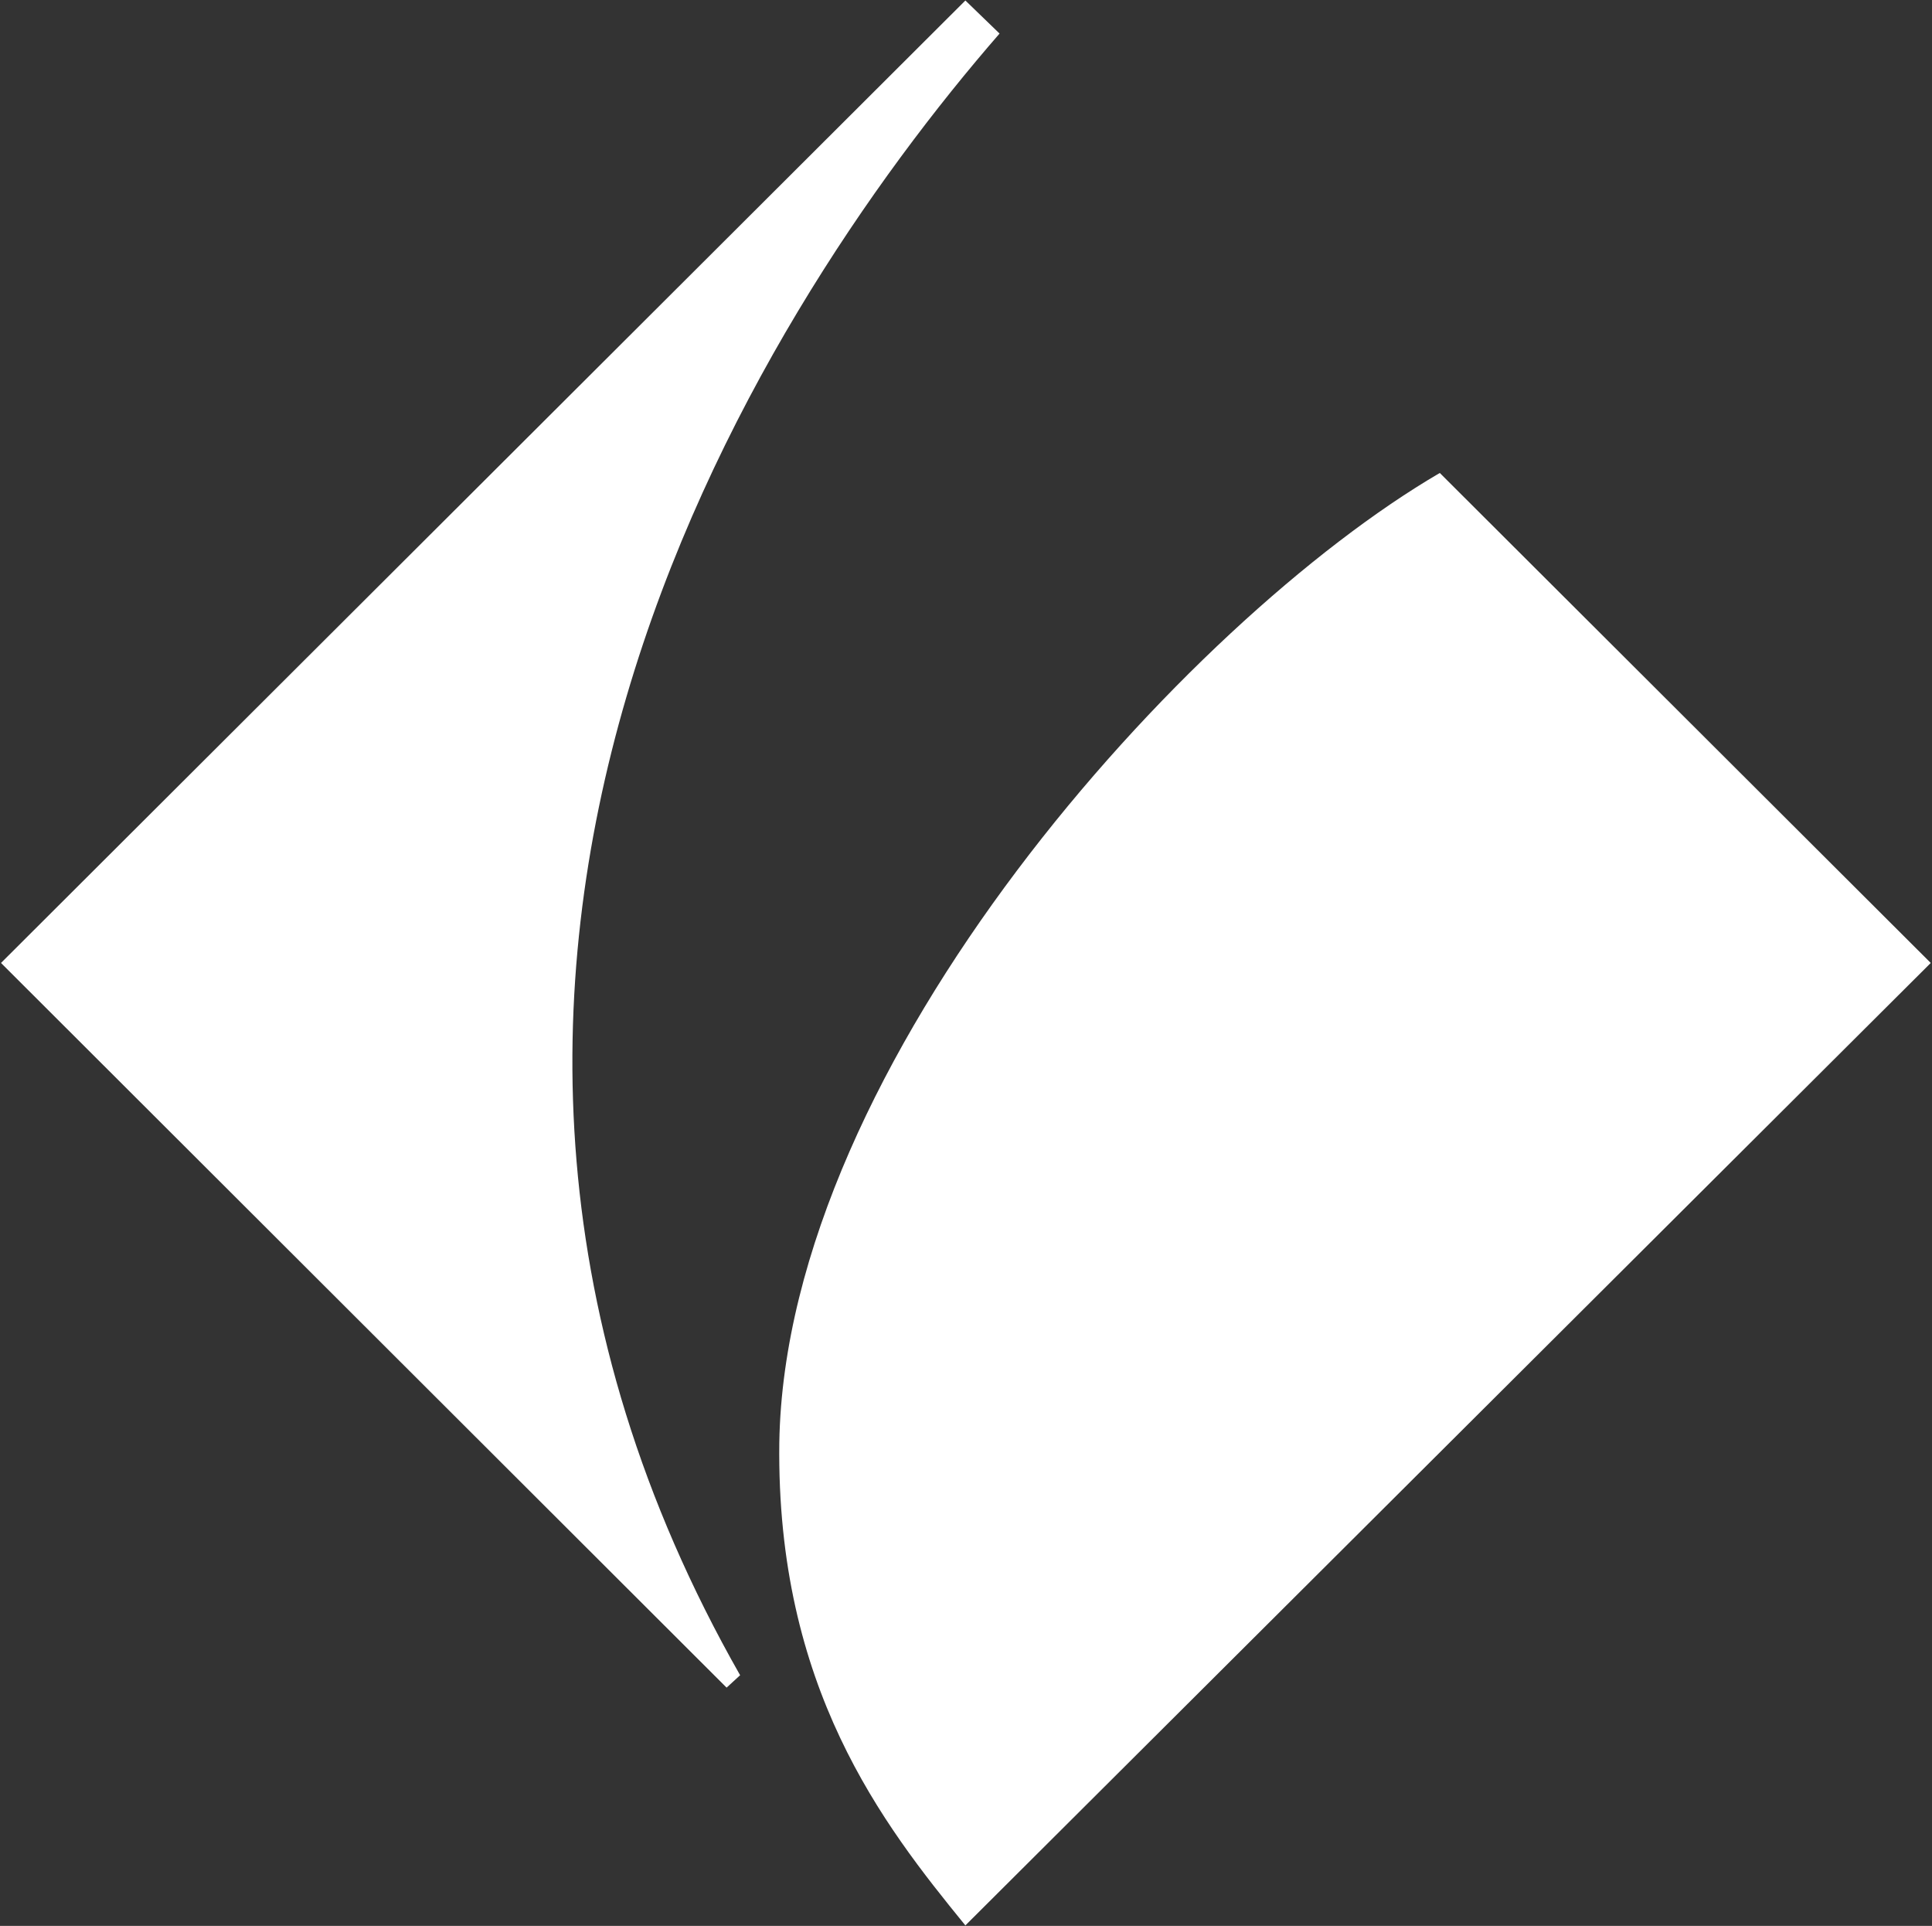 <svg version="1.2" xmlns="http://www.w3.org/2000/svg" viewBox="0 0 1543 1538" width="1543" height="1538"><rect x="0" y="0" width="1543" height="1538" fill="#333333" stroke="none"/><style>.a{fill:#fff}</style><path class="a" d="m1149.9 377.7c-202.2 118-522.5 470.6-527.5 774.3-2.5 195.7 82.6 304.7 148.6 385.6l771-768.6zm-558.8 960.1c-320.3-563 9-1083.1 207.2-1311l-27.3-26.4-770.2 768.6 579.5 578.7z"/></svg>